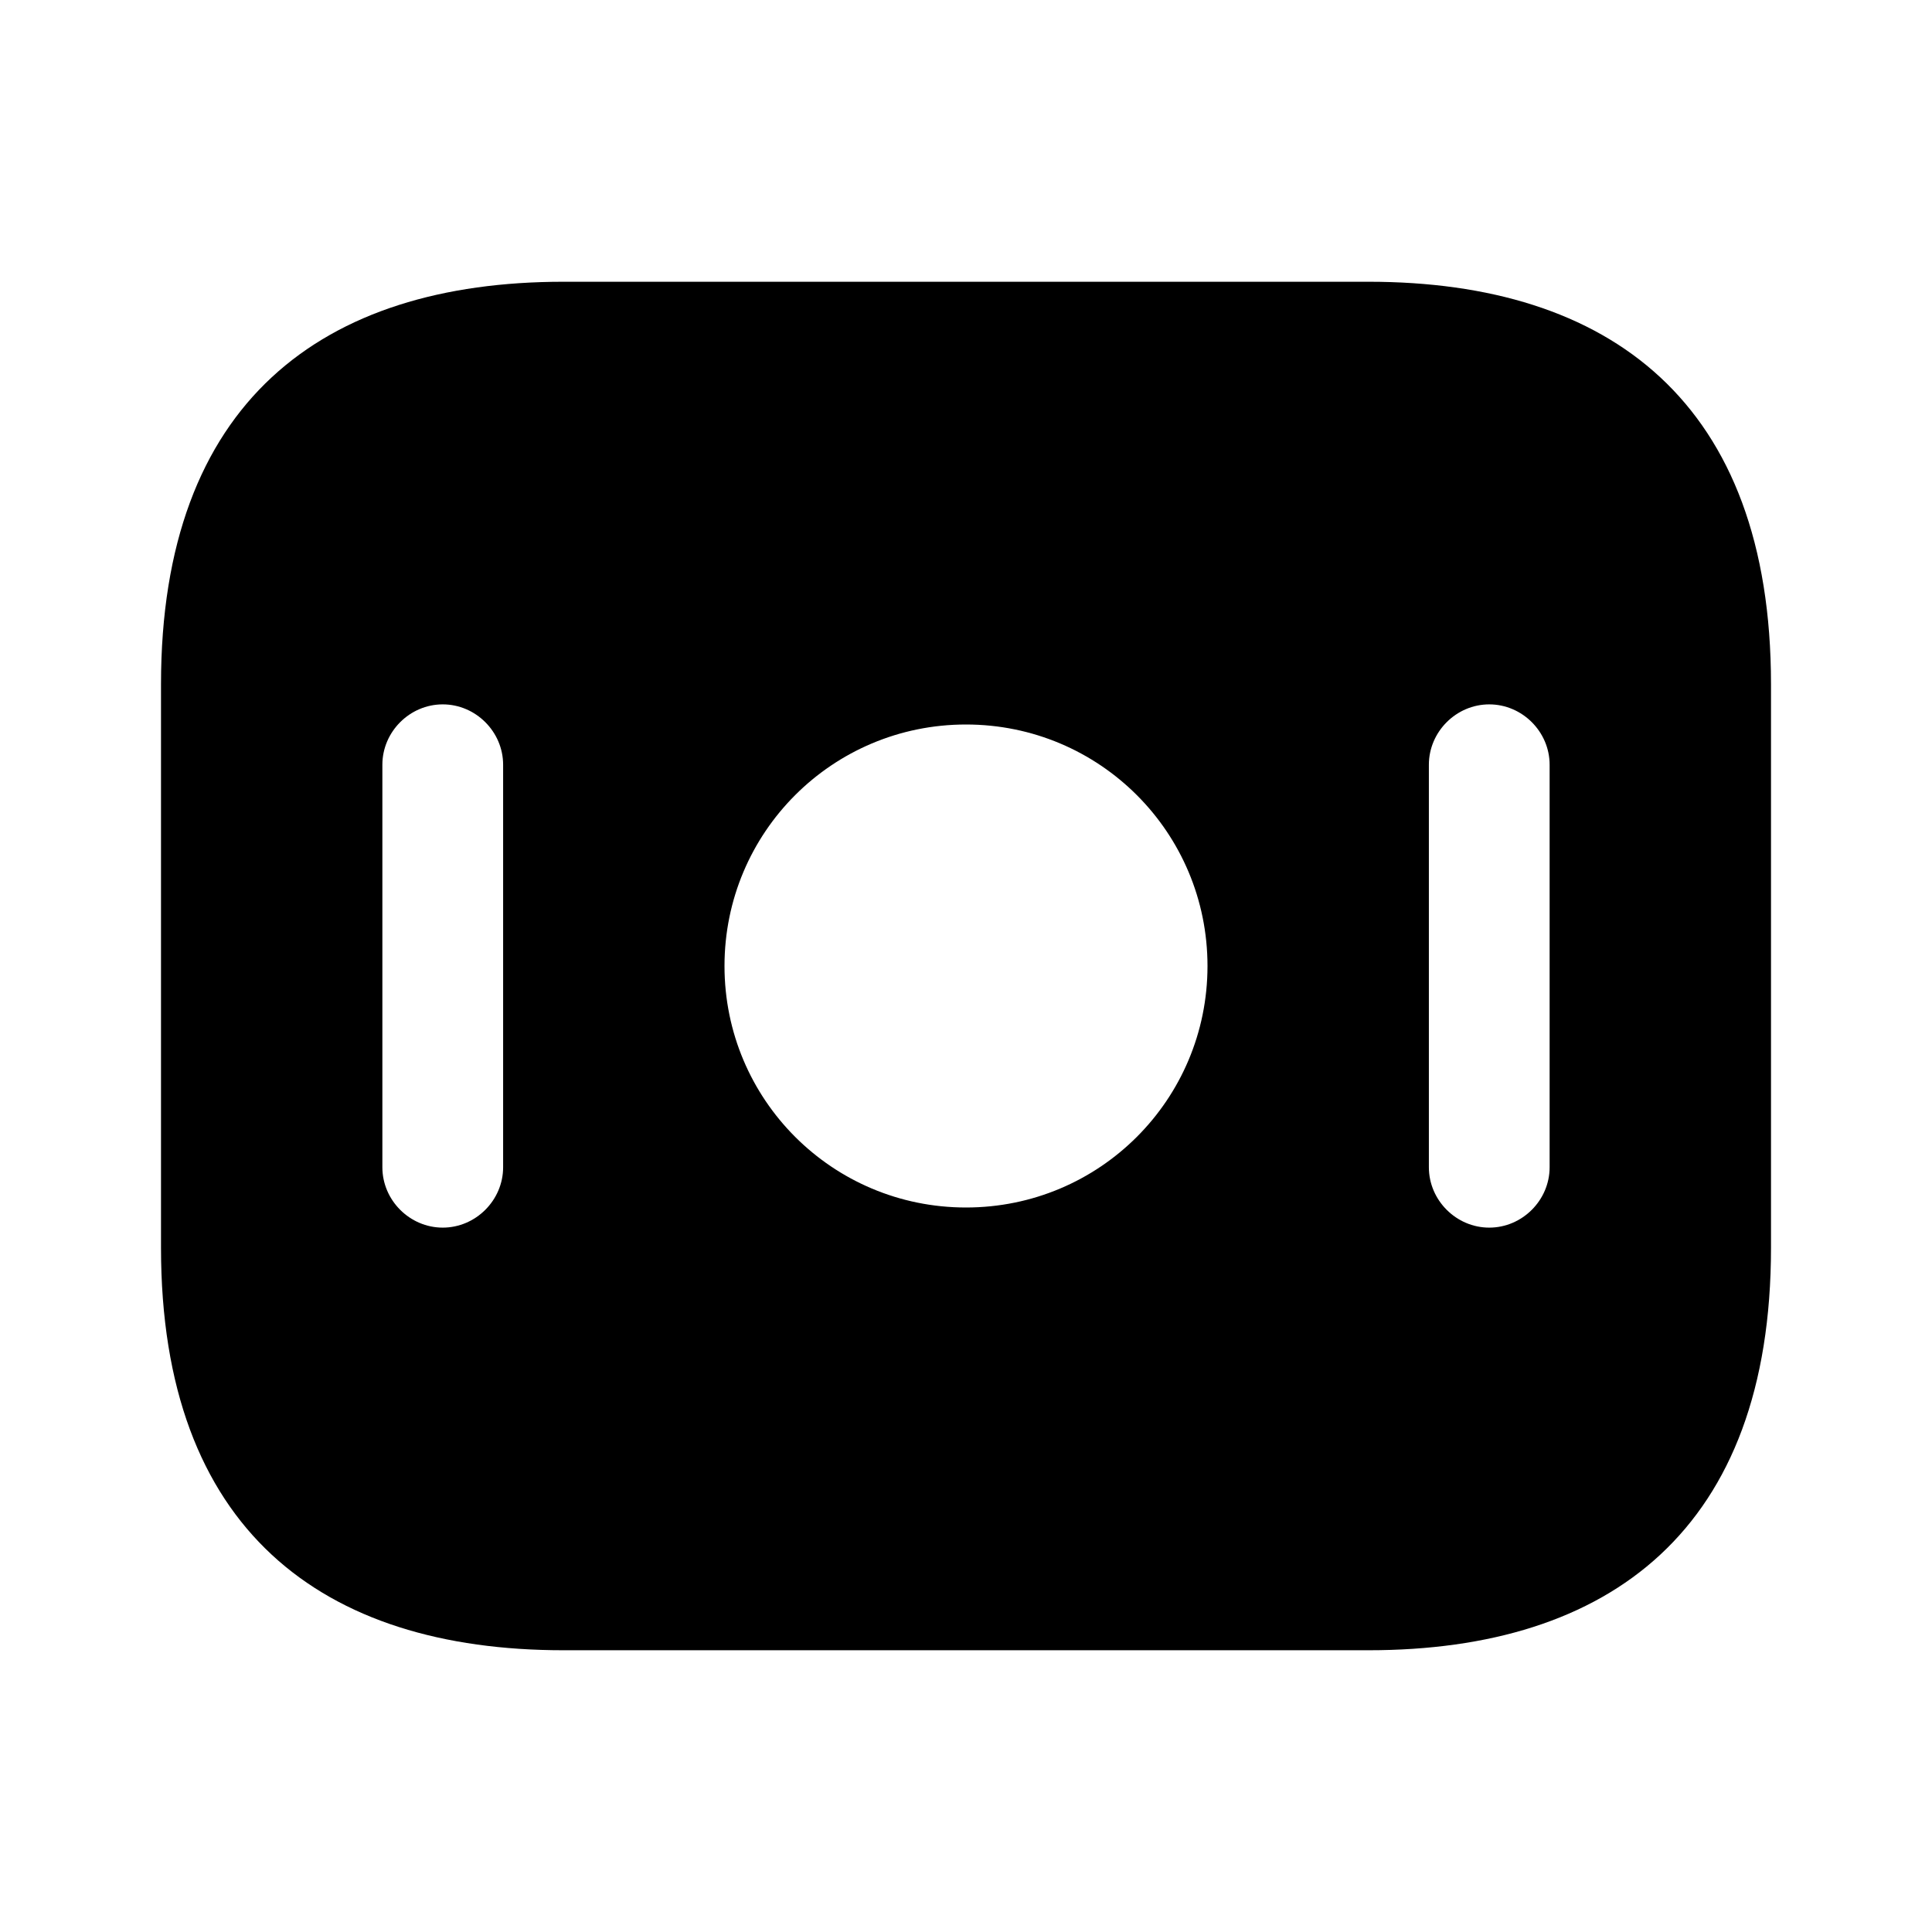 <svg xmlns="http://www.w3.org/2000/svg" viewBox="0 0 24 24" fill="currentColor" aria-hidden="true">
  <path d="M17 3.5H7c-3 0-5 1.5-5 5v7c0 3.5 2 5 5 5h10c3 0 5-1.5 5-5v-7c0-3.5-2-5-5-5zm-10.75 11c0 .41-.34.75-.75.75s-.75-.34-.75-.75v-5c0-.41.34-.75.75-.75s.75.34.75.75v5zM12 15c-1.66 0-3-1.34-3-3s1.34-3 3-3 3 1.34 3 3-1.34 3-3 3zm7.25-.5c0 .41-.34.75-.75.75s-.75-.34-.75-.75v-5c0-.41.34-.75.75-.75s.75.34.75.75v5z"/>
</svg>
